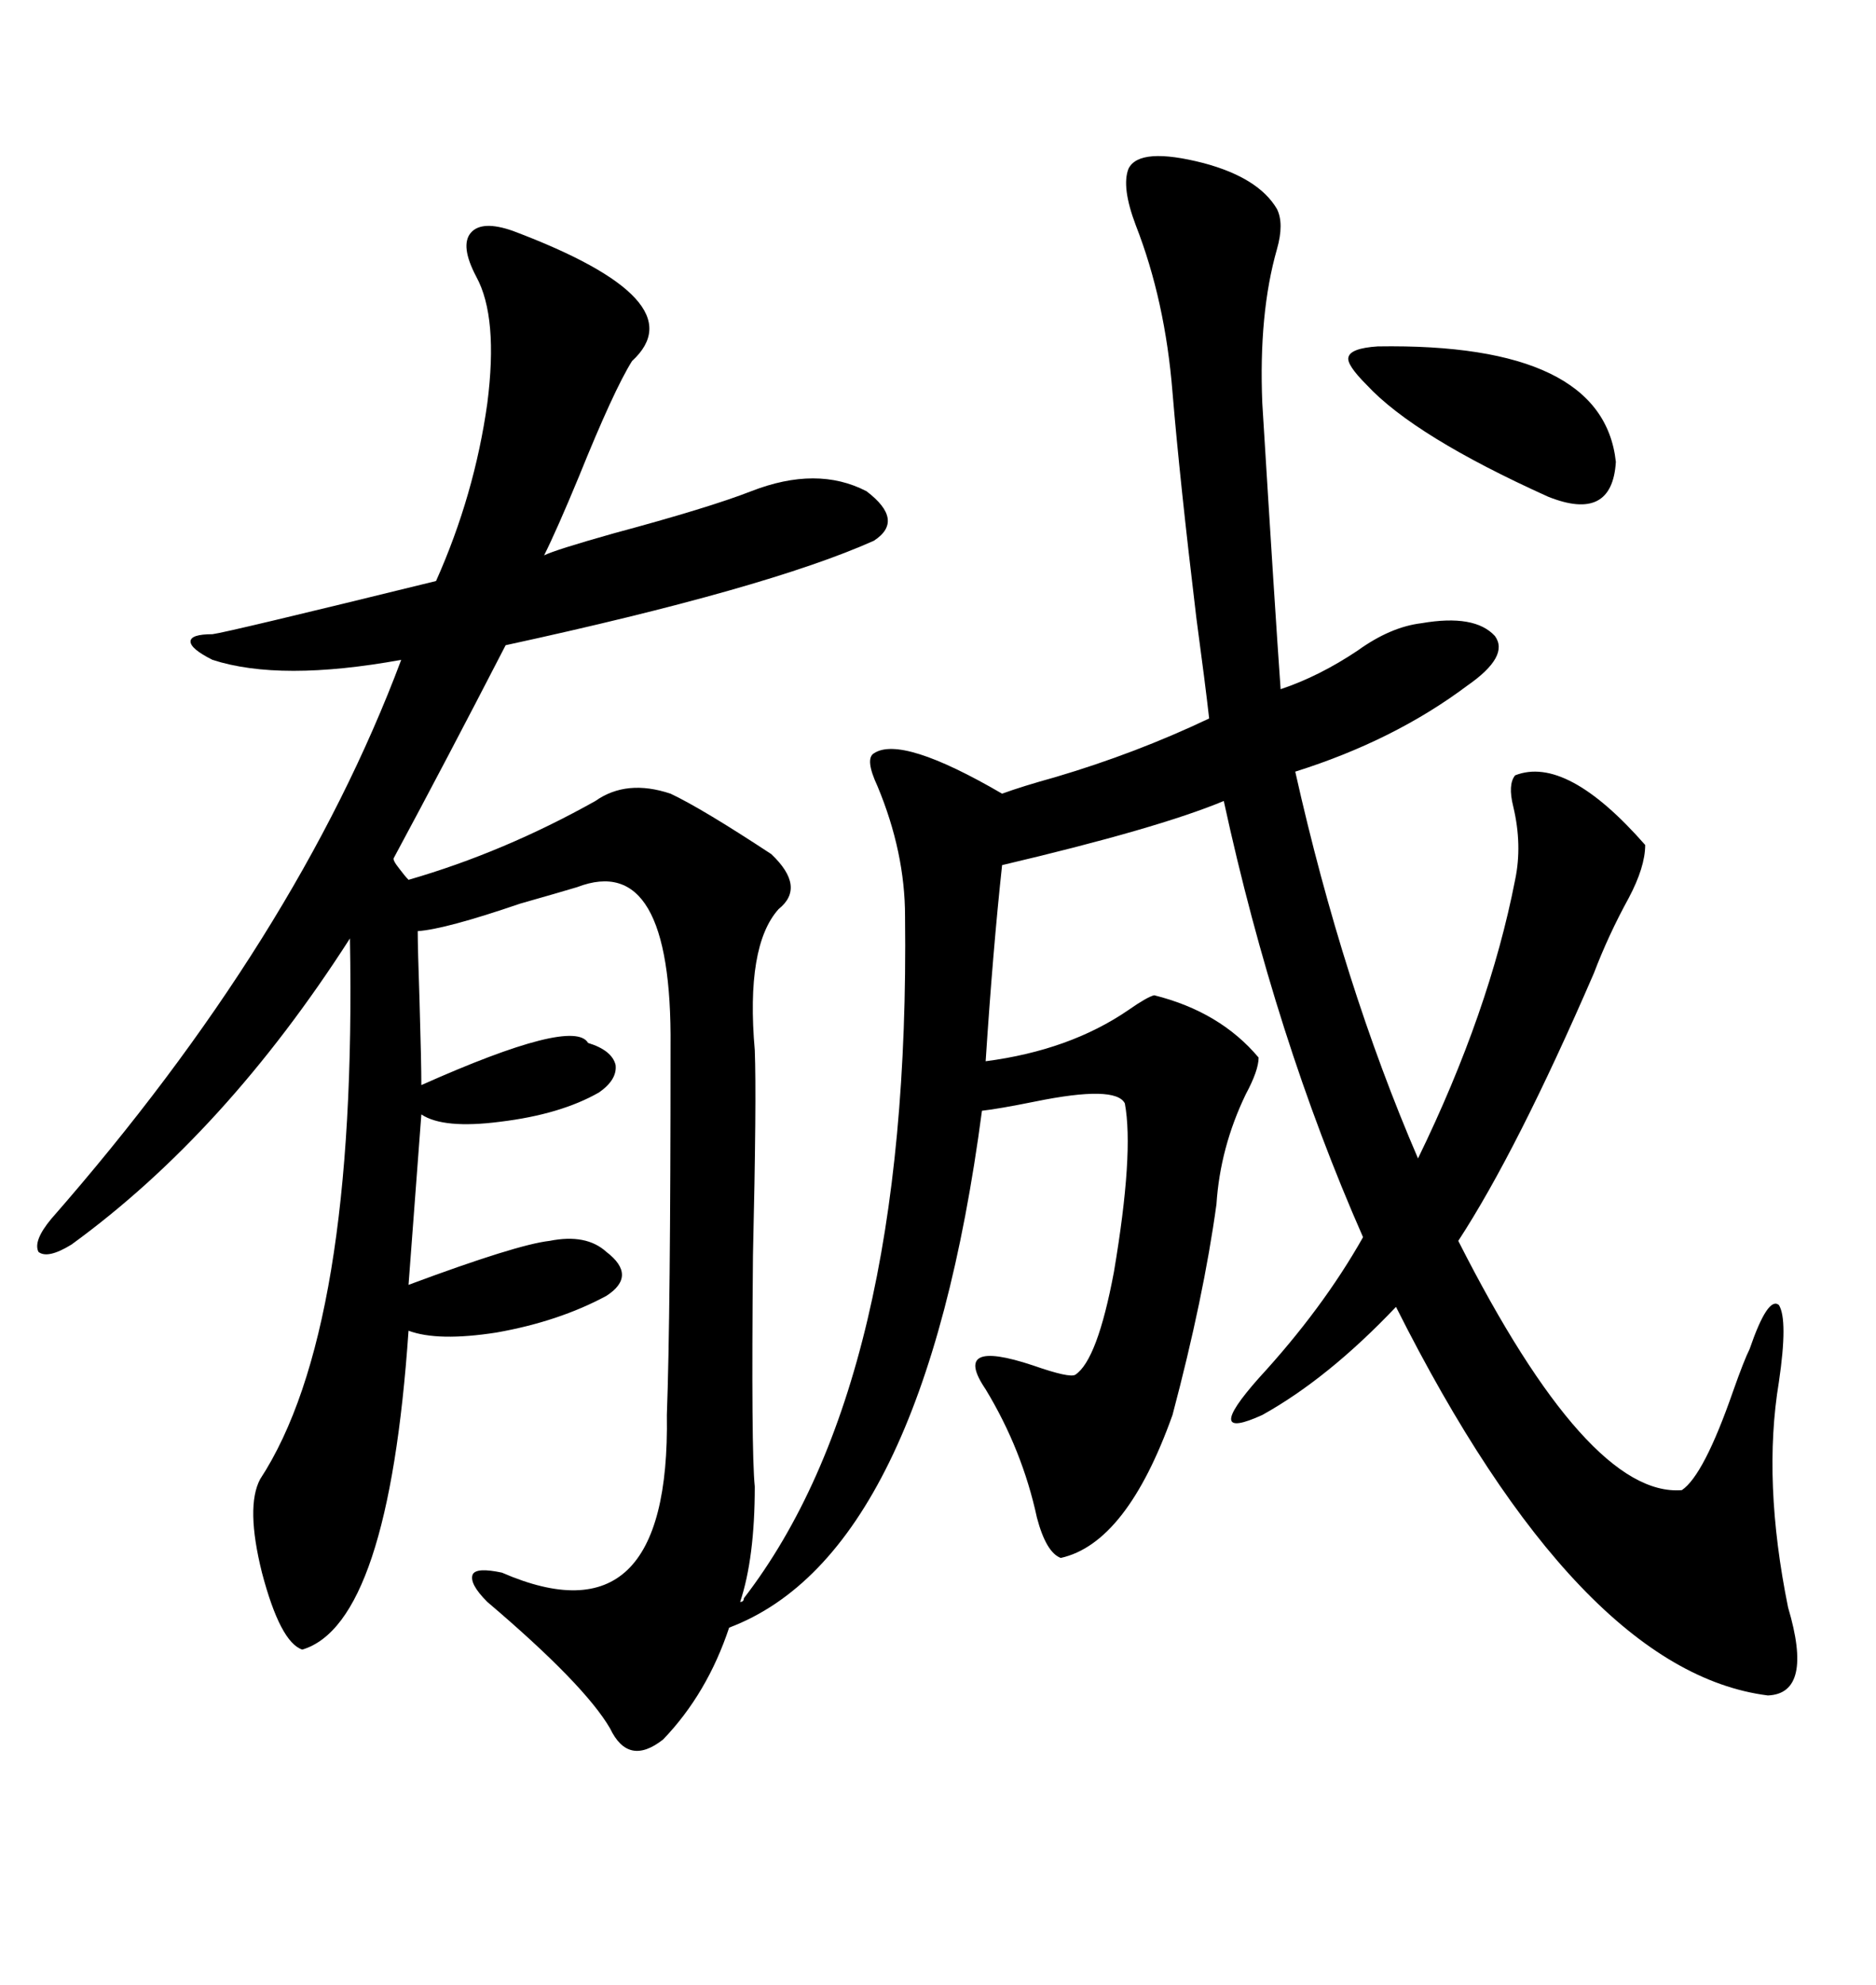 <svg xmlns="http://www.w3.org/2000/svg" xmlns:xlink="http://www.w3.org/1999/xlink" width="300" height="317.285"><path d="M82.03 36.91L82.03 36.91Q111.62 48.05 101.07 57.71L101.07 57.71Q98.14 62.40 92.58 76.17L92.58 76.17Q89.06 84.67 87.01 88.77L87.01 88.77Q88.77 87.89 98.14 85.25L98.14 85.25Q113.38 81.15 120.12 78.52L120.12 78.52Q130.66 74.41 138.57 78.52L138.57 78.52Q144.73 83.20 139.75 86.43L139.75 86.43Q122.75 94.04 80.86 103.13L80.86 103.13Q71.19 121.88 62.99 137.11L62.99 137.11Q62.70 137.40 63.87 138.87L63.87 138.87Q64.75 140.04 65.33 140.63L65.33 140.63Q80.57 136.23 95.21 128.03L95.21 128.03Q100.20 124.51 107.23 126.86L107.23 126.86Q112.21 129.20 123.34 136.52L123.34 136.52Q128.91 141.80 124.51 145.31L124.51 145.31Q119.24 151.17 120.70 167.87L120.70 167.87Q121.00 175.49 120.41 200.68L120.41 200.68Q120.12 232.03 120.70 237.60L120.70 237.60Q120.70 249.02 118.36 256.05L118.36 256.05Q118.95 256.05 118.95 255.47L118.95 255.47Q145.61 220.90 144.73 146.48L144.73 146.48Q144.73 136.23 140.33 125.68L140.33 125.68Q138.28 121.29 139.75 120.41L139.75 120.41Q144.14 117.48 160.25 126.86L160.25 126.86Q163.48 125.68 168.75 124.22L168.75 124.22Q181.64 120.41 193.36 114.84L193.36 114.84Q192.77 109.57 191.31 98.73L191.31 98.73Q188.67 76.76 187.50 62.70L187.50 62.70Q186.33 48.05 181.64 36.04L181.64 36.04Q179.30 29.88 180.47 26.95L180.47 26.95Q182.23 23.44 192.48 26.07L192.48 26.07Q201.27 28.42 204.20 33.40L204.20 33.40Q205.37 35.74 204.20 39.84L204.20 39.84Q201.27 50.10 201.86 64.45L201.86 64.45Q203.91 97.85 204.79 110.16L204.79 110.16Q210.94 108.11 217.09 104.00L217.09 104.00Q222.36 100.20 227.34 99.61L227.34 99.61Q235.84 98.14 239.06 101.66L239.06 101.66Q241.41 104.88 234.67 109.57L234.67 109.57Q222.95 118.36 207.13 123.34L207.13 123.34Q214.75 157.32 226.76 185.16L226.76 185.16Q238.18 161.72 242.29 140.63L242.29 140.63Q243.46 135.06 241.99 128.91L241.99 128.91Q241.11 125.39 242.29 123.93L242.29 123.93Q250.49 120.70 263.09 135.06L263.09 135.06Q263.09 138.57 260.45 143.55L260.45 143.55Q257.23 149.41 254.88 155.57L254.88 155.57Q242.58 183.98 233.20 198.34L233.20 198.34Q254.00 239.36 268.95 238.18L268.95 238.18Q272.46 235.84 277.15 222.36L277.15 222.36Q278.91 217.38 279.79 215.63L279.79 215.63Q282.71 207.13 284.47 208.59L284.47 208.59Q285.94 210.94 284.47 220.90L284.47 220.90Q281.84 236.72 285.94 256.93L285.94 256.93Q290.04 270.70 282.71 271.00L282.71 271.00Q252.54 267.19 223.24 208.89L223.24 208.89Q212.40 220.31 201.86 226.17L201.86 226.17Q192.19 230.57 201.27 220.31L201.27 220.31Q211.52 209.18 217.97 197.75L217.97 197.75Q203.91 165.82 195.70 128.03L195.70 128.03Q185.16 132.42 160.25 138.28L160.25 138.28Q158.79 151.76 157.62 169.63L157.62 169.63Q171.09 167.87 180.47 161.43L180.47 161.43Q183.40 159.38 184.57 159.08L184.57 159.08Q195.12 161.72 201.27 169.04L201.27 169.04Q201.27 171.09 199.22 174.90L199.22 174.90Q195.12 183.40 194.53 192.48L194.53 192.48Q192.48 207.42 187.50 226.17L187.50 226.17Q180.18 246.68 169.63 249.02L169.63 249.02Q167.29 248.14 165.82 242.58L165.82 242.58Q163.48 231.74 157.62 222.07L157.62 222.07Q152.05 213.87 165.23 218.26L165.23 218.26Q171.09 220.31 171.97 219.73L171.97 219.73Q175.49 217.38 178.13 203.32L178.13 203.32Q181.35 184.28 179.88 176.37L179.88 176.37Q178.42 173.44 165.53 176.07L165.53 176.07Q159.67 177.25 157.03 177.54L157.03 177.54Q147.66 248.44 116.60 260.16L116.60 260.16Q113.09 270.70 106.05 278.03L106.05 278.03Q100.49 282.42 97.56 276.27L97.56 276.27Q93.46 269.24 77.93 256.05L77.93 256.05Q75 253.13 75.59 251.66L75.59 251.66Q76.17 250.49 80.27 251.37L80.27 251.37Q107.23 263.09 106.64 226.17L106.64 226.17Q107.23 210.35 107.23 167.29L107.23 167.29Q107.52 135.94 92.29 141.80L92.29 141.80Q89.36 142.68 83.20 144.43L83.20 144.43Q71.19 148.54 66.80 148.83L66.80 148.83Q66.80 151.46 67.09 159.96L67.09 159.96Q67.38 169.92 67.38 173.44L67.38 173.44Q91.70 162.60 94.04 166.70L94.04 166.70Q97.85 167.87 98.44 170.21L98.44 170.21Q98.73 172.56 95.80 174.61L95.80 174.61Q89.65 178.13 79.98 179.30L79.98 179.30Q70.90 180.47 67.38 178.13L67.38 178.13L65.33 205.37Q82.62 198.93 87.89 198.34L87.89 198.34Q93.75 197.17 96.97 200.10L96.97 200.10Q101.95 203.91 96.97 207.13L96.97 207.13Q89.36 211.23 79.39 212.99L79.39 212.99Q70.02 214.45 65.33 212.70L65.33 212.70Q62.11 259.57 48.34 263.67L48.34 263.67Q44.82 262.50 41.89 251.37L41.89 251.37Q39.26 240.82 41.60 236.43L41.60 236.43Q57.13 212.70 55.96 150L55.96 150Q36.04 181.05 11.43 198.93L11.43 198.93Q7.62 201.27 6.15 200.10L6.15 200.10Q5.27 198.34 8.20 194.82L8.20 194.82Q47.46 150 64.16 105.47L64.16 105.47Q44.82 108.98 33.98 105.47L33.98 105.47Q30.47 103.71 30.47 102.54L30.47 102.54Q30.47 101.37 33.98 101.37L33.98 101.37Q36.33 101.07 69.73 92.87L69.73 92.87Q75.88 79.10 77.93 64.45L77.93 64.45Q79.69 50.68 76.17 44.24L76.17 44.24Q73.54 39.26 75.29 37.21L75.29 37.21Q77.05 35.16 82.03 36.91ZM258.40 73.83L258.40 73.83Q257.81 83.50 247.56 79.39L247.56 79.39Q226.17 69.73 218.55 61.52L218.55 61.52Q215.33 58.30 215.63 57.13L215.63 57.13Q215.92 55.66 220.31 55.37L220.31 55.37Q256.35 54.79 258.40 73.83Z"/></svg>
